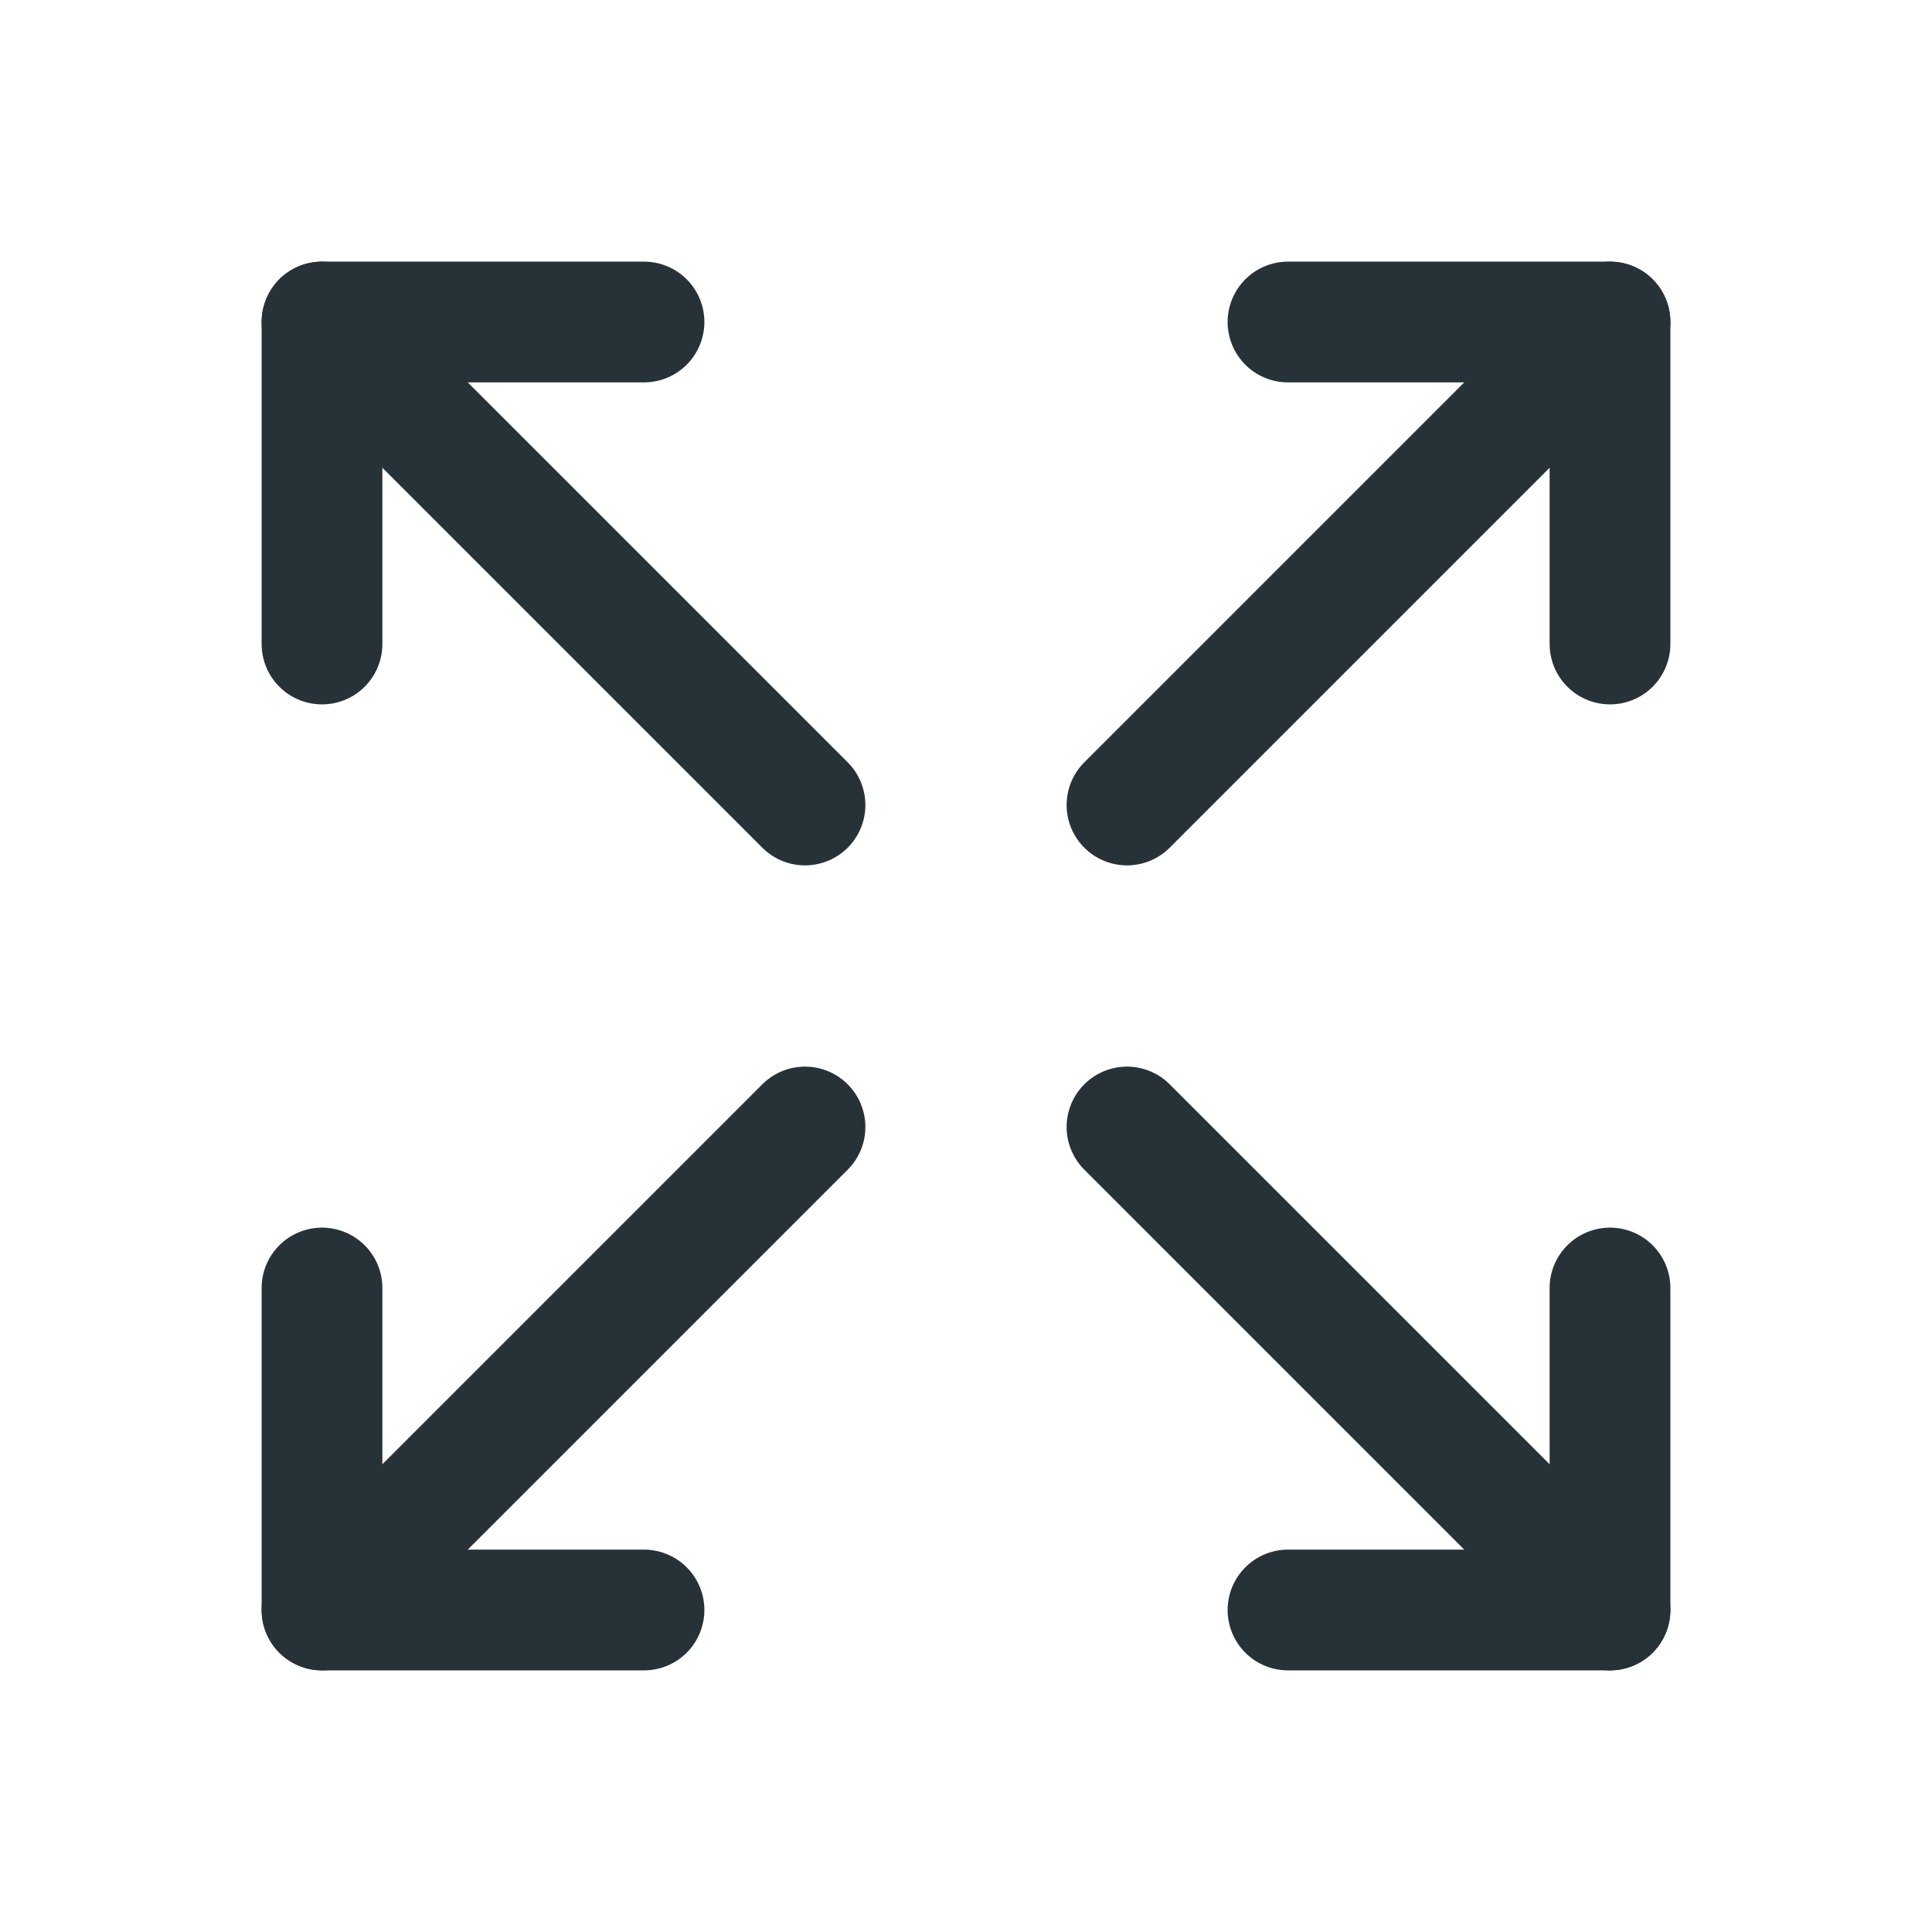 <?xml version="1.0" encoding="UTF-8"?> <svg xmlns="http://www.w3.org/2000/svg" width="24" height="24" viewBox="0 0 24 24" fill="none" stroke="#263238" stroke-width="1.5" stroke-linecap="round" stroke-linejoin="round" class="icon icon-tabler icons-tabler-outline icon-tabler-arrows-maximize"><path stroke="none" d="M0 0h24v24H0z" fill="none"></path><path d="M16 4l4 0l0 4"></path><path d="M14 10l6 -6"></path><path d="M8 20l-4 0l0 -4"></path><path d="M4 20l6 -6"></path><path d="M16 20l4 0l0 -4"></path><path d="M14 14l6 6"></path><path d="M8 4l-4 0l0 4"></path><path d="M4 4l6 6"></path></svg> 